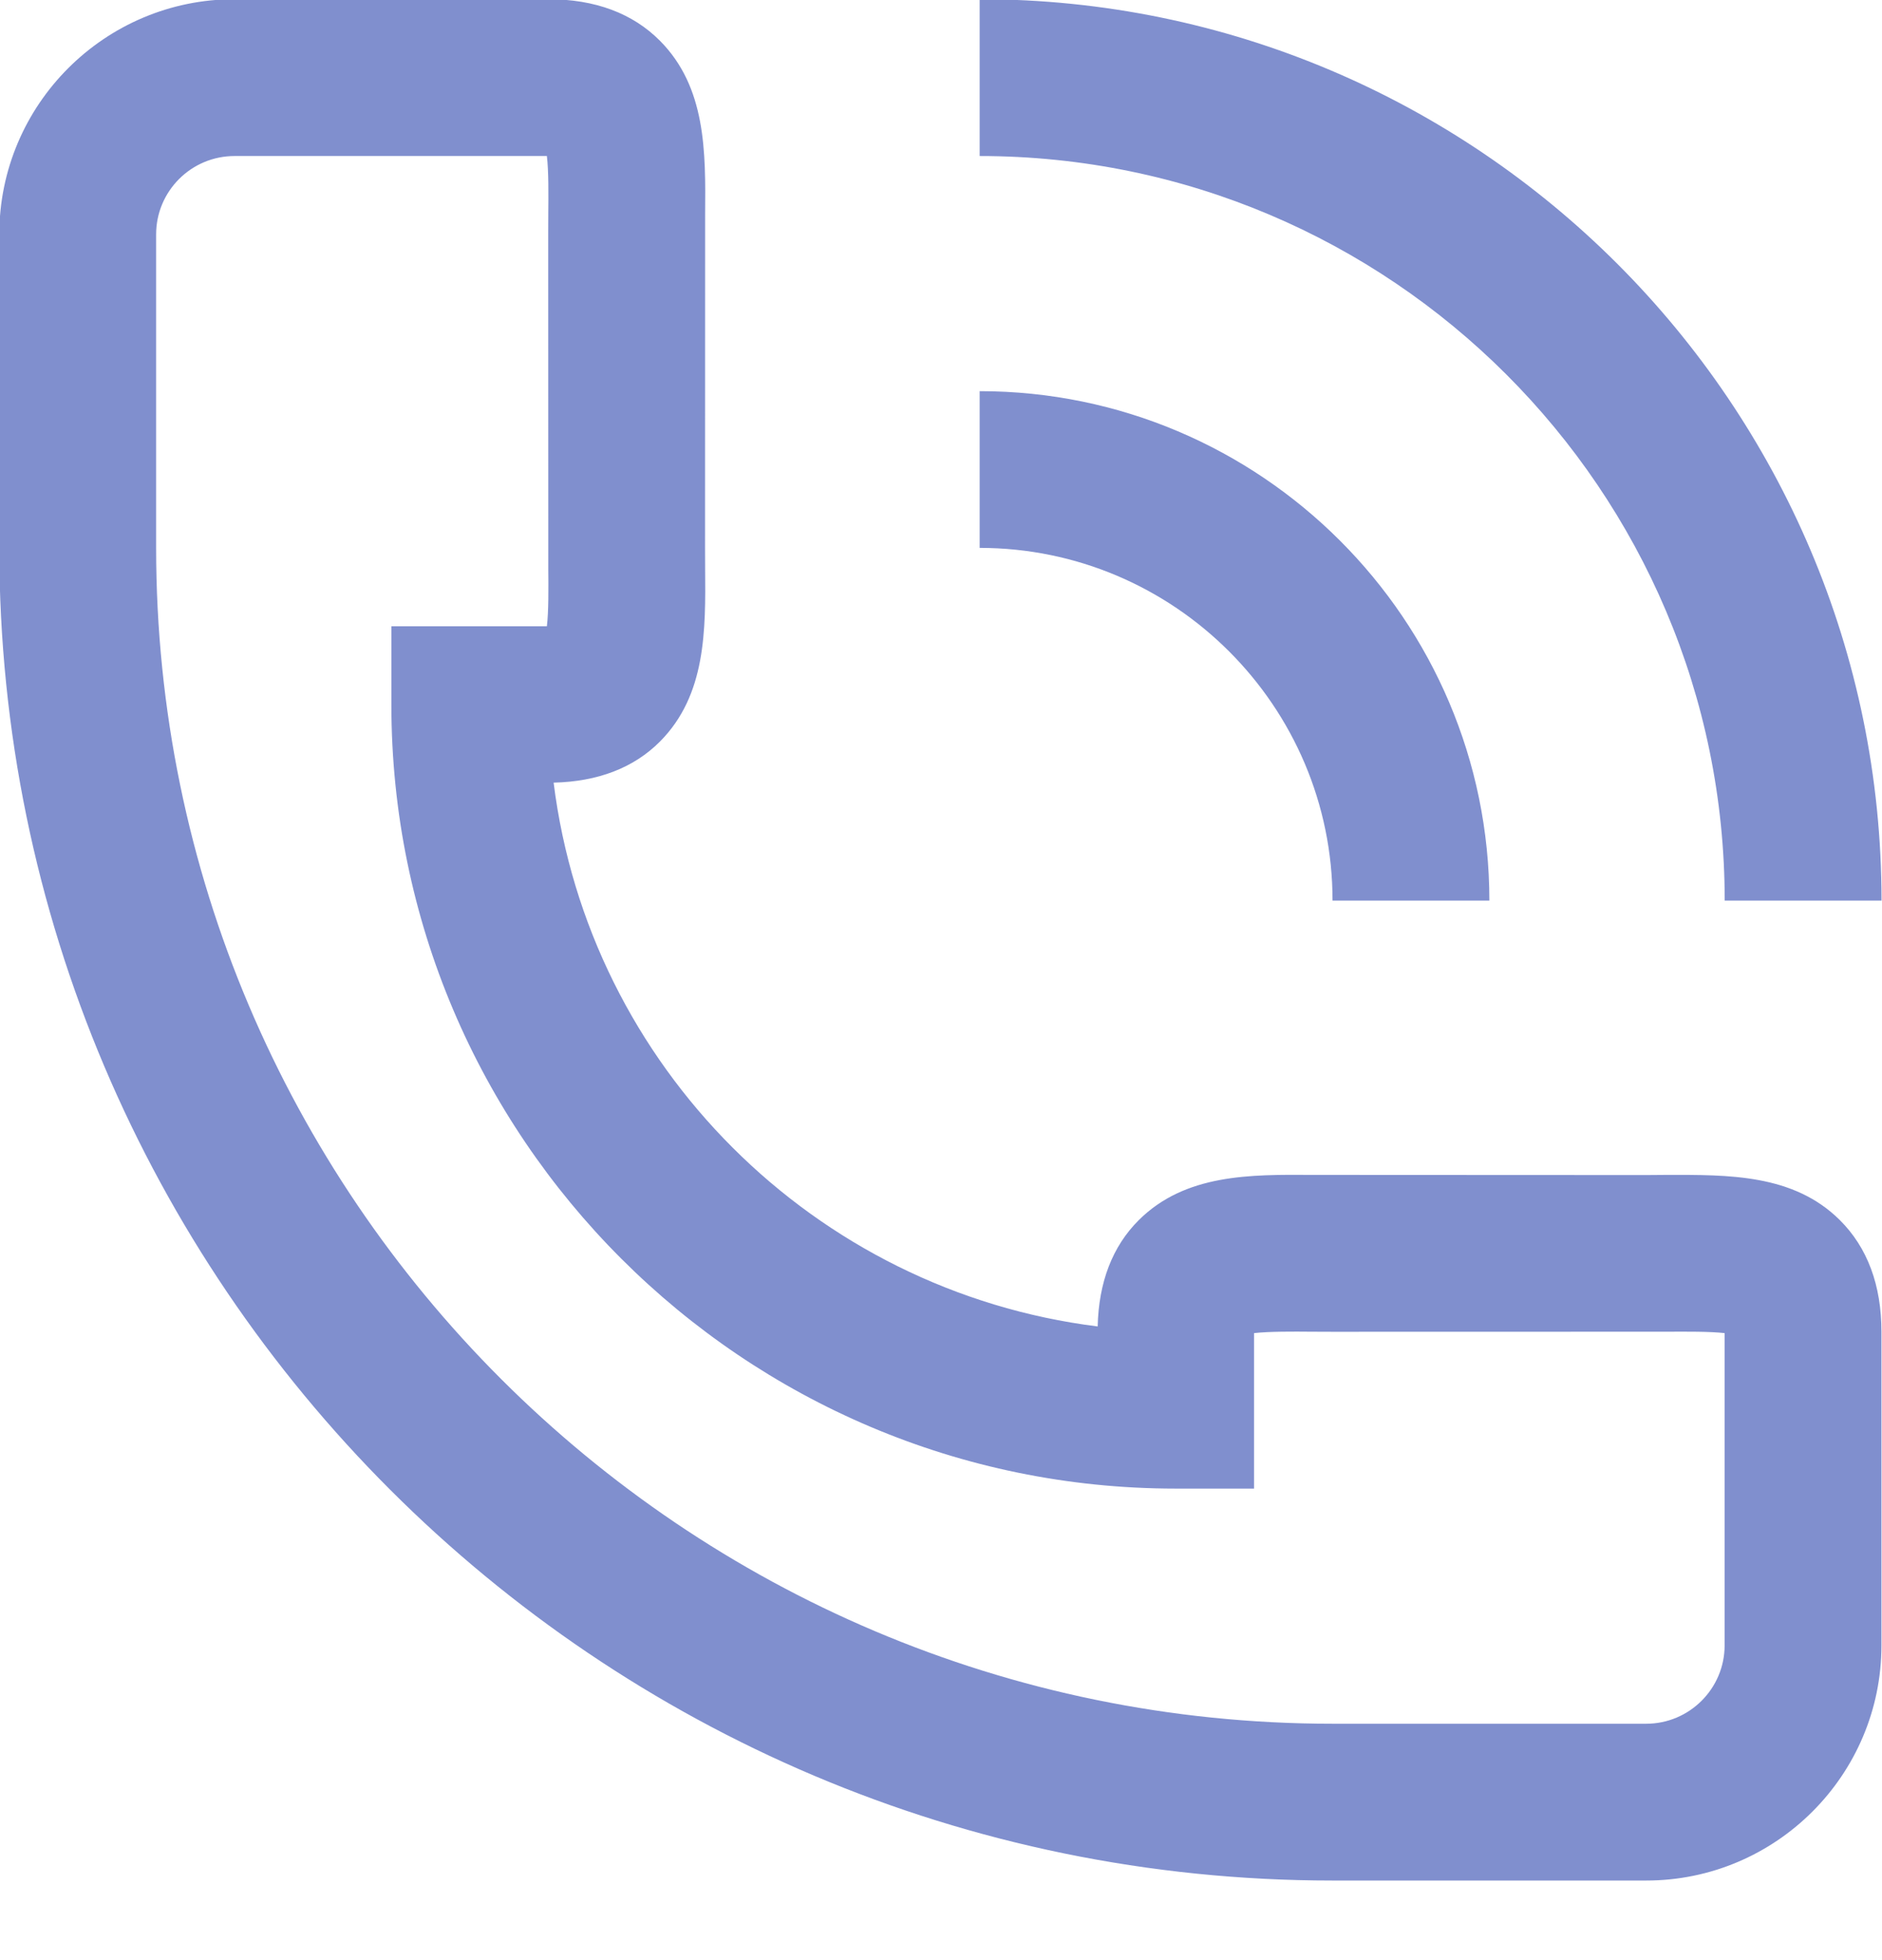 <svg xmlns="http://www.w3.org/2000/svg" xmlns:xlink="http://www.w3.org/1999/xlink" preserveAspectRatio="xMidYMid" width="24" height="25" viewBox="0 0 24 25" id="svg-1"><defs id="defs-2"></defs><path d="M21.994 11.487C21.994 6.25 17.732 1.99 12.493 1.99c0 0 0-2 0-2C18.834-.01 23.994 5.148 23.994 11.487c0 0-2 0-2 0zM12.493 6.988C12.493 6.988 12.493 4.989 12.493 4.989 16.077 4.989 18.993 7.904 18.993 11.487c0 0-2 0-2 0C16.993 9.007 14.974 6.988 12.493 6.988zM13.998 16.918C14.011 16.355 14.185 15.897 14.523 15.561 15.116 14.972 15.944 14.98 16.735 14.985 16.735 14.985 20.993 14.987 20.993 14.987 20.993 14.987 21.249 14.985 21.249 14.985 22.04 14.984 22.869 14.972 23.462 15.561 23.814 15.911 23.993 16.391 23.993 16.986 23.993 16.986 23.993 20.985 23.993 20.985c0 1.654-1.346 3-3 3C20.993 23.985 19.992 23.985 19.992 23.985c0 0-3 0-3 0C7.617 23.985-.009 16.36-.009 6.988-.009 6.988-.009 3.989-.009 3.989c0 0 0-1 0-1C-.009 1.335 1.336-.01 2.991-.01 2.991-.01 6.991-.01 6.991-.01 7.587-.01 8.068.169 8.417.521 9.005 1.114 8.999 1.937 8.992 2.733 8.992 2.733 8.991 6.988 8.991 6.988 8.991 6.988 8.992 7.245 8.992 7.245 8.999 8.041 9.005 8.864 8.417 9.457 8.081 9.795 7.622 9.969 7.06 9.982 7.511 13.597 10.381 16.466 13.998 16.918zM4.991 8.988C4.991 8.988 4.991 7.988 4.991 7.988 4.991 7.988 5.992 7.988 5.992 7.988 5.992 7.988 6.974 7.988 6.974 7.988 6.997 7.8 6.994 7.486 6.992 7.26 6.992 7.26 6.991 2.989 6.991 2.989 6.991 2.989 6.992 2.717 6.992 2.717 6.994 2.492 6.997 2.178 6.974 1.99c0 0-3.983.0-3.983.0C2.439 1.99 1.991 2.438 1.991 2.989c0 0 0 1 0 1C1.991 3.989 1.991 6.988 1.991 6.988 1.991 15.258 8.72 21.985 16.992 21.985c0 0 3 0 3 0C19.992 21.985 20.993 21.985 20.993 21.985 21.544 21.985 21.993 21.537 21.993 20.985 21.993 20.985 21.993 17.003 21.993 17.003 21.804 16.981 21.491 16.984 21.265 16.985 21.265 16.985 16.992 16.986 16.992 16.986 16.992 16.986 16.72 16.985 16.72 16.985 16.494 16.983 16.182 16.981 15.992 17.003 15.992 17.003 15.992 17.986 15.992 17.986c0 0 0 1 0 1 0 0-1 0-1 0C9.478 18.986 4.991 14.501 4.991 8.988z" id="path-1" class="cls-2" fill-rule="evenodd" fill="#808fce" fill-opacity="1" type="solidColor"></path></svg>